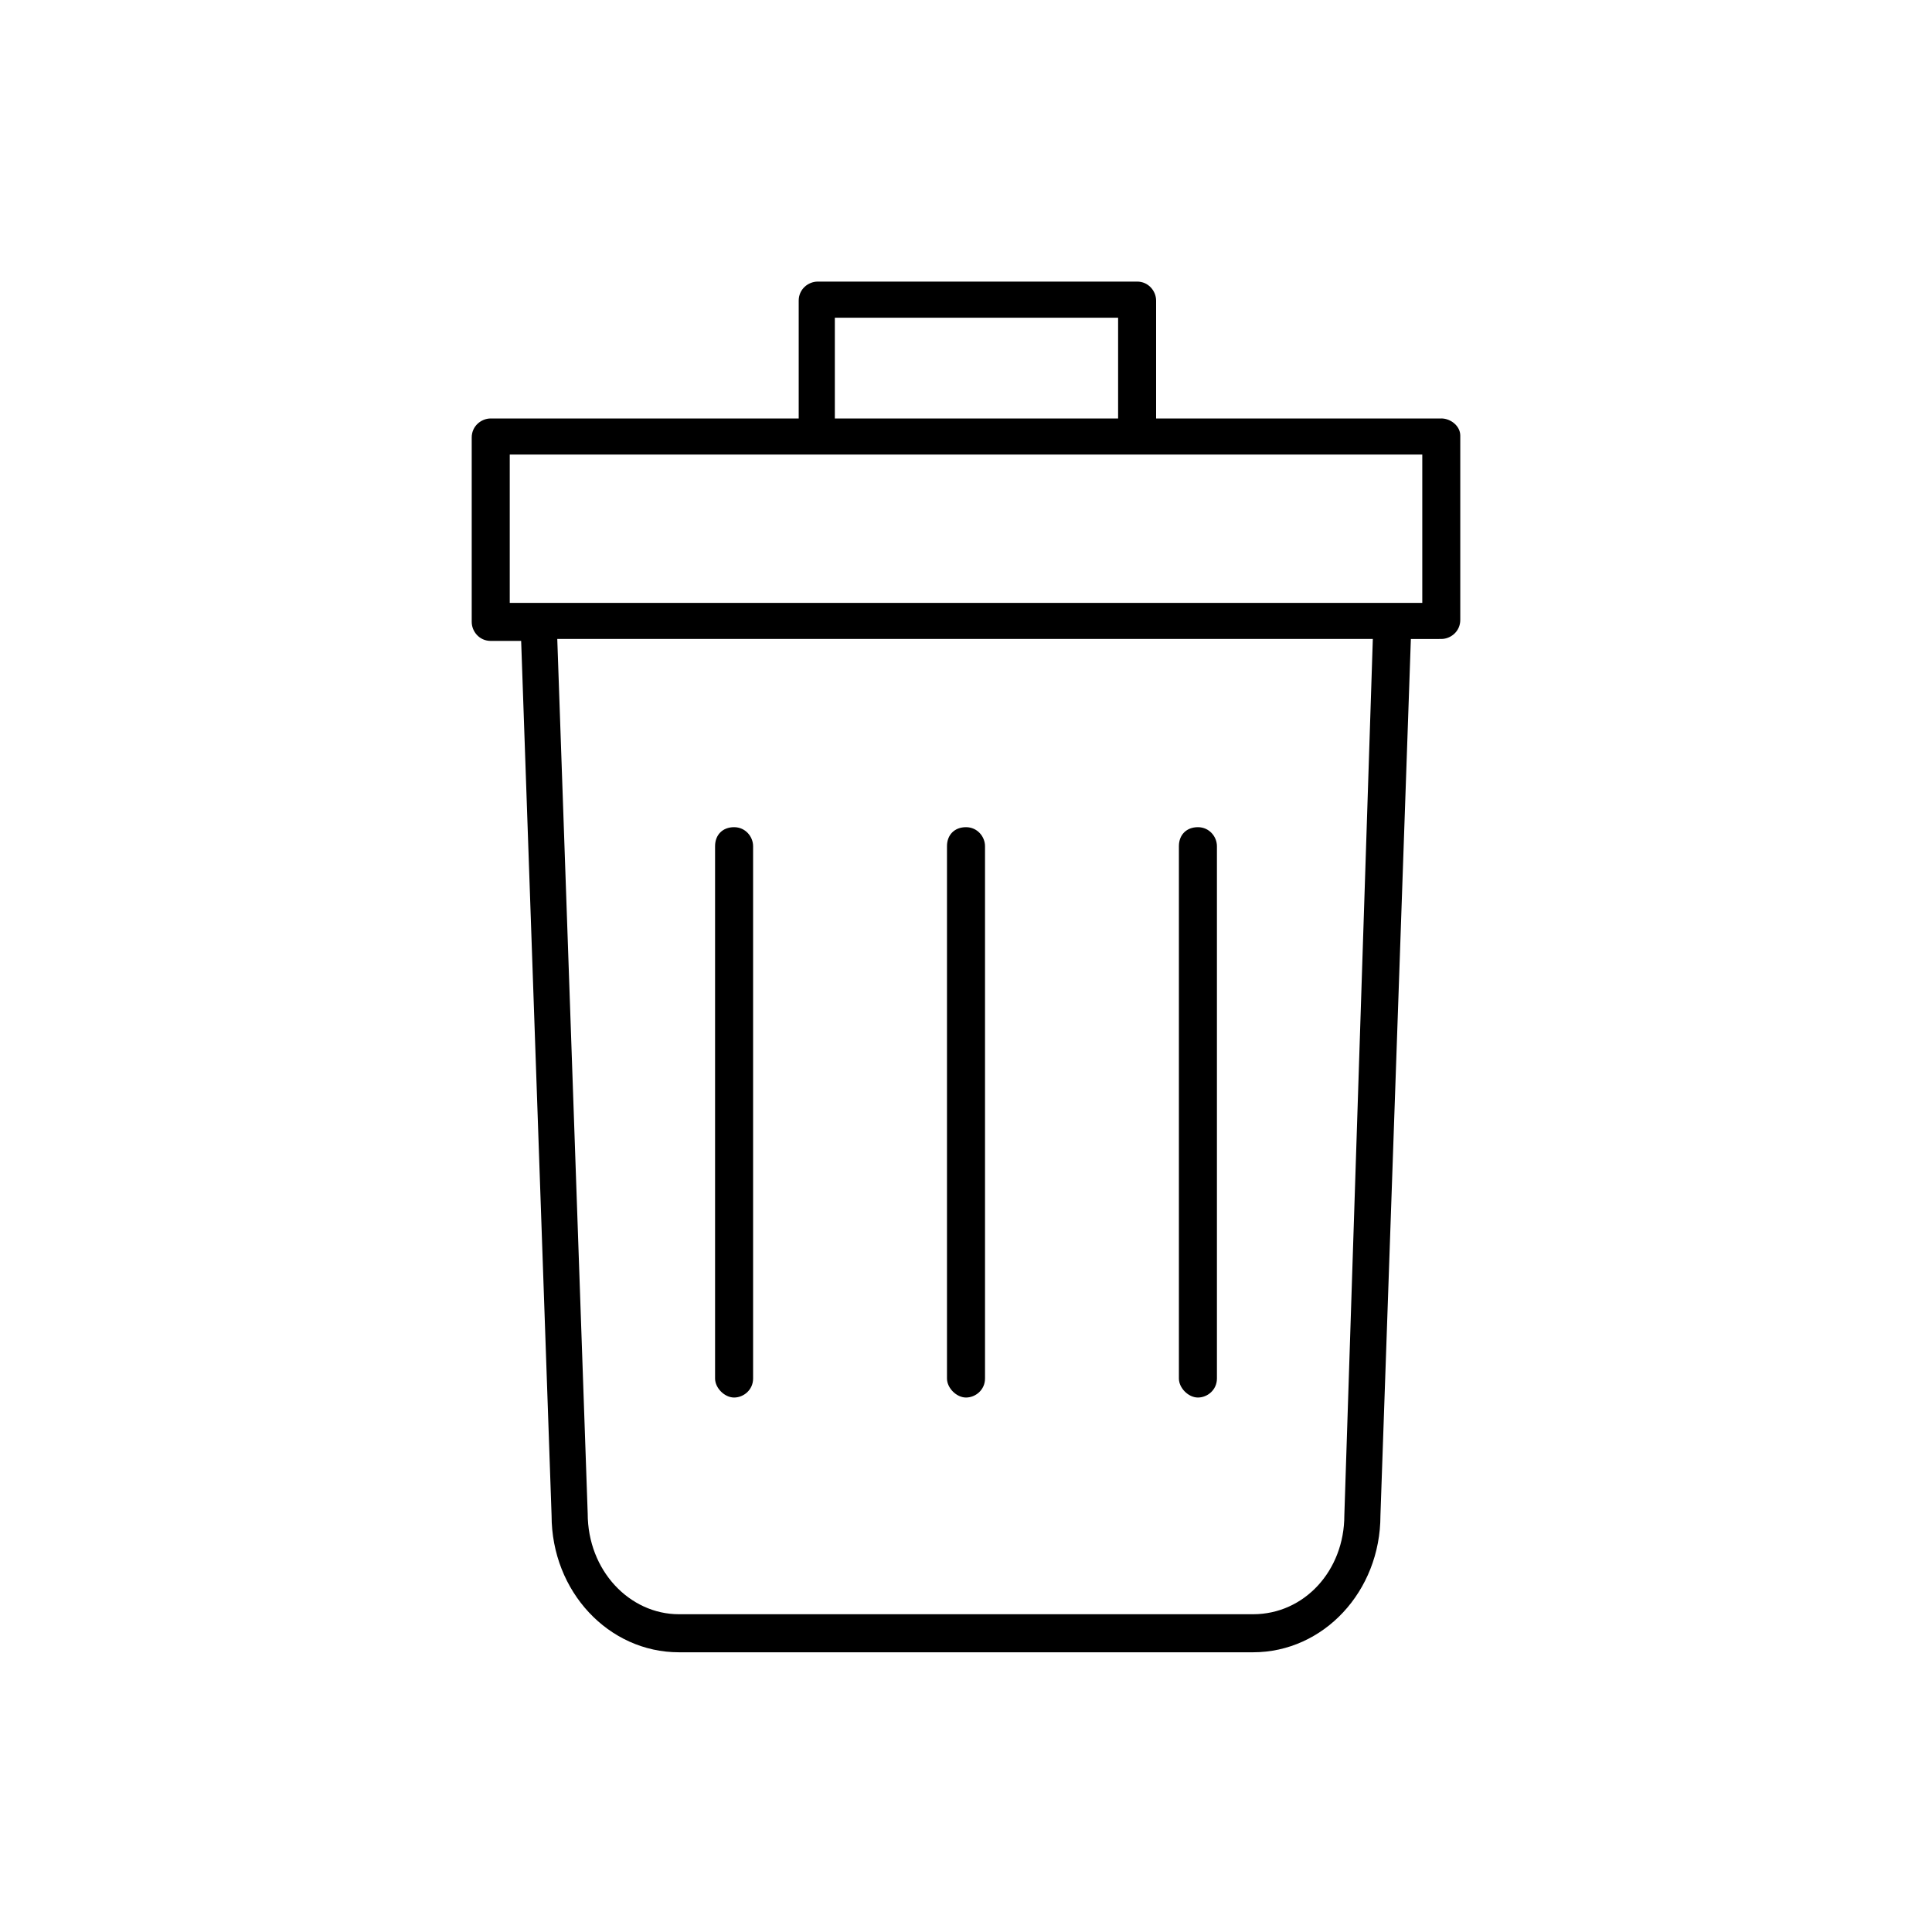 <?xml version="1.0" encoding="UTF-8"?>
<!-- Uploaded to: ICON Repo, www.svgrepo.com, Generator: ICON Repo Mixer Tools -->
<svg fill="#000000" width="800px" height="800px" version="1.1" viewBox="144 144 512 512" xmlns="http://www.w3.org/2000/svg">
 <g>
  <path d="m525.95 254.9h-75.57v-31.238c0-2.519-2.016-5.039-5.039-5.039l-84.637 0.004c-2.519 0-5.039 2.016-5.039 5.039v31.234h-81.617c-2.519 0-5.039 2.016-5.039 5.039v48.871c0 2.519 2.016 5.039 5.039 5.039h8.062l8.062 231.75c0 20.152 15.113 36.273 33.754 36.273h152.15c18.641 0 33.754-16.121 33.754-36.273l8.062-232.26 8.055-0.004c2.519 0 5.039-2.016 5.039-5.039v-48.871c0-2.516-2.519-4.531-5.039-4.531zm-160.71-26.703h75.07v26.703h-75.07zm155.68 36.273v39.297h-241.83v-39.297h241.83zm-20.656 281.12c0 14.609-10.578 26.199-24.184 26.199h-152.15c-13.098 0-24.184-11.586-24.184-26.703l-8.062-231.75h216.13z"/>
  <path d="m338.54 514.36c2.519 0 5.039-2.016 5.039-5.039v-141.07c0-2.519-2.016-5.039-5.039-5.039-3.023 0-5.039 2.016-5.039 5.039v141.07c0 2.519 2.519 5.039 5.039 5.039z"/>
  <path d="m400 514.36c2.519 0 5.039-2.016 5.039-5.039v-141.07c0-2.519-2.016-5.039-5.039-5.039s-5.039 2.016-5.039 5.039v141.07c0 2.519 2.519 5.039 5.039 5.039z"/>
  <path d="m461.46 514.36c2.519 0 5.039-2.016 5.039-5.039v-141.07c0-2.519-2.016-5.039-5.039-5.039-3.023 0-5.039 2.016-5.039 5.039v141.07c0 2.519 2.519 5.039 5.039 5.039z"/>
 </g>
</svg>